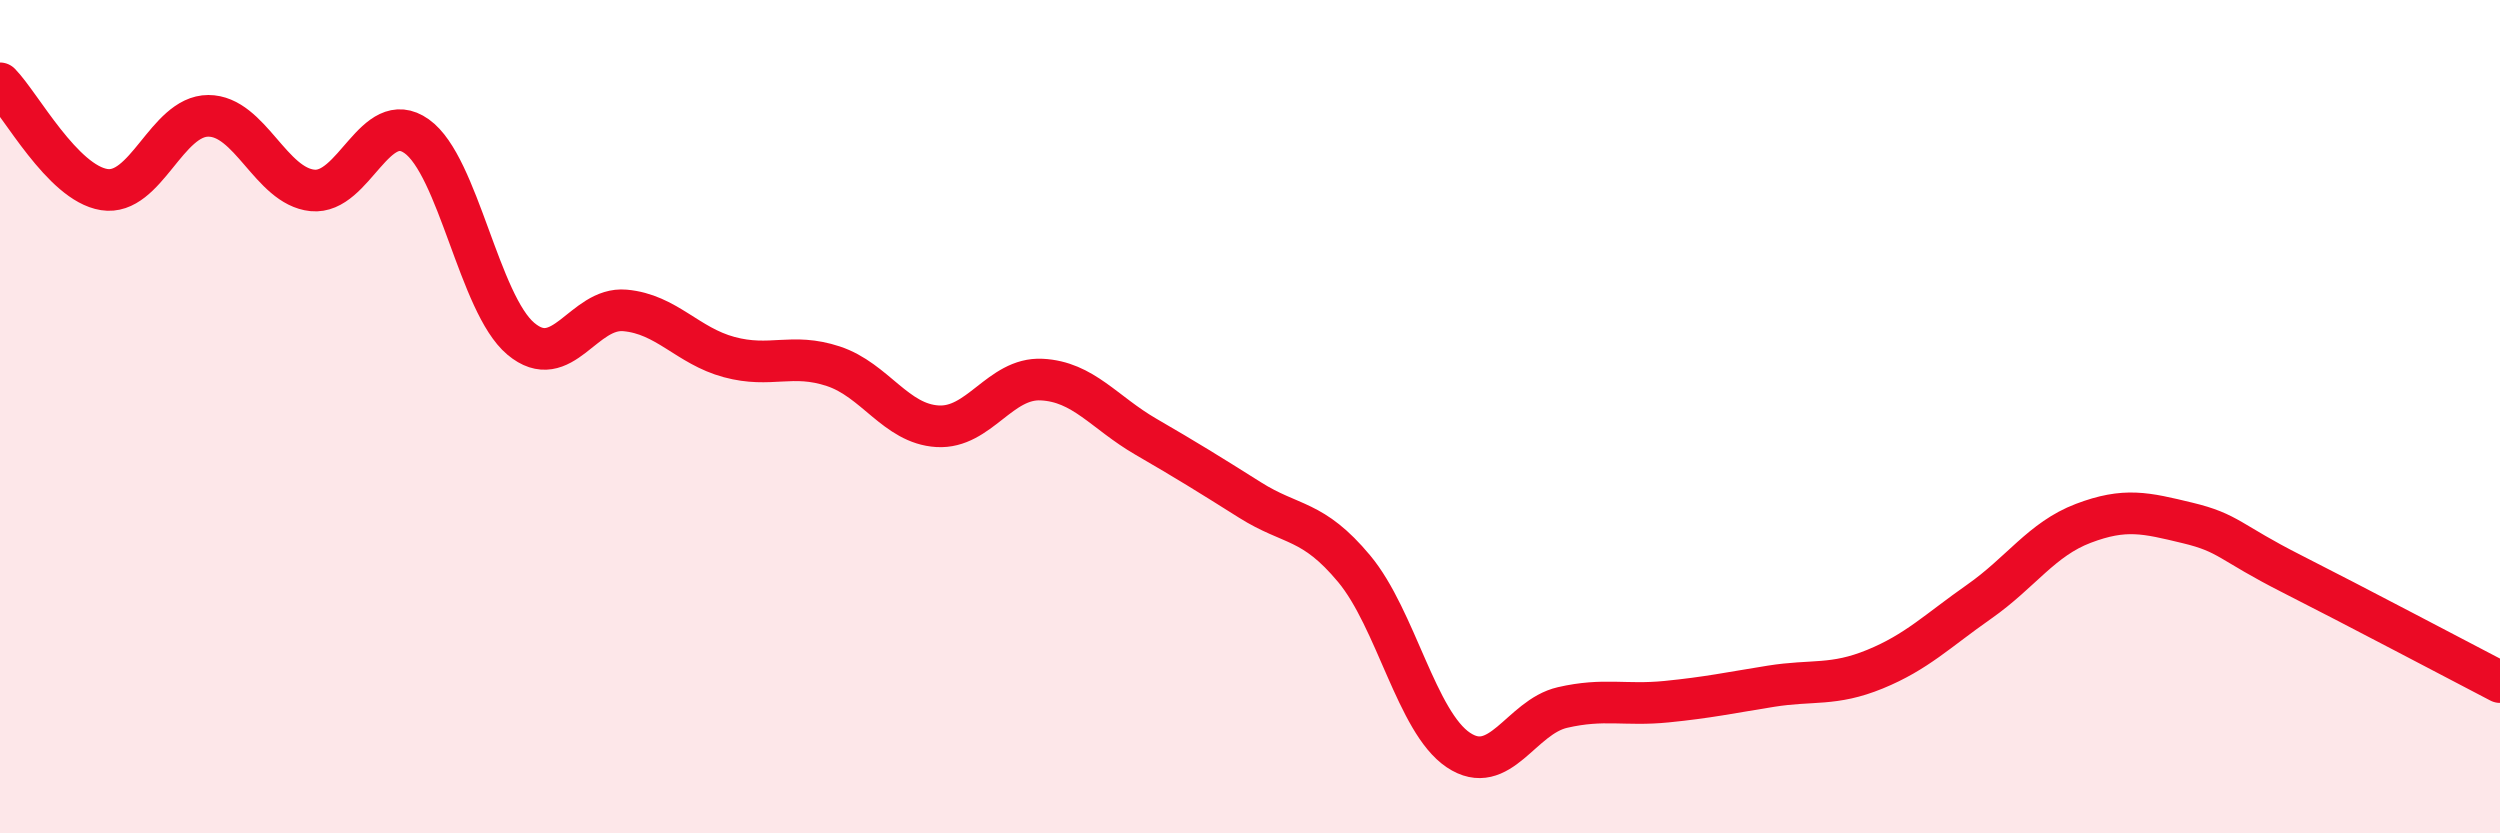 
    <svg width="60" height="20" viewBox="0 0 60 20" xmlns="http://www.w3.org/2000/svg">
      <path
        d="M 0,2 C 0.5,2.51 1.5,4.39 2.5,4.55 C 3.5,4.71 4,2.78 5,2.78 C 6,2.78 6.5,4.47 7.5,4.57 C 8.5,4.67 9,2.56 10,3.27 C 11,3.98 11.5,7.29 12.5,8.13 C 13.5,8.97 14,7.36 15,7.45 C 16,7.54 16.5,8.3 17.5,8.57 C 18.5,8.84 19,8.46 20,8.79 C 21,9.12 21.5,10.17 22.5,10.23 C 23.5,10.29 24,9.06 25,9.11 C 26,9.16 26.5,9.9 27.5,10.48 C 28.5,11.06 29,11.37 30,12 C 31,12.63 31.5,12.45 32.5,13.65 C 33.5,14.85 34,17.33 35,18 C 36,18.67 36.5,17.21 37.5,16.98 C 38.5,16.75 39,16.94 40,16.84 C 41,16.74 41.5,16.63 42.5,16.47 C 43.5,16.31 44,16.47 45,16.06 C 46,15.65 46.5,15.14 47.5,14.44 C 48.5,13.74 49,12.94 50,12.56 C 51,12.18 51.5,12.31 52.5,12.55 C 53.5,12.79 53.5,13.01 55,13.77 C 56.5,14.53 59,15.85 60,16.37L60 20L0 20Z"
        fill="#EB0A25"
        opacity="0.1"
        stroke-linecap="round"
        stroke-linejoin="round"
      />
      <path
        d="M 0,2 C 0.5,2.51 1.5,4.39 2.5,4.55 C 3.5,4.71 4,2.78 5,2.78 C 6,2.78 6.5,4.47 7.5,4.57 C 8.5,4.67 9,2.56 10,3.27 C 11,3.98 11.5,7.29 12.5,8.13 C 13.5,8.97 14,7.36 15,7.45 C 16,7.54 16.5,8.3 17.5,8.57 C 18.5,8.84 19,8.46 20,8.79 C 21,9.12 21.5,10.17 22.5,10.23 C 23.5,10.29 24,9.06 25,9.11 C 26,9.16 26.5,9.9 27.5,10.48 C 28.5,11.06 29,11.37 30,12 C 31,12.63 31.5,12.45 32.5,13.65 C 33.5,14.85 34,17.33 35,18 C 36,18.67 36.5,17.21 37.5,16.98 C 38.5,16.75 39,16.94 40,16.84 C 41,16.74 41.5,16.63 42.5,16.47 C 43.5,16.31 44,16.47 45,16.06 C 46,15.65 46.5,15.14 47.5,14.44 C 48.5,13.74 49,12.94 50,12.56 C 51,12.18 51.5,12.31 52.5,12.55 C 53.5,12.79 53.5,13.01 55,13.77 C 56.5,14.53 59,15.85 60,16.37"
        stroke="#EB0A25"
        stroke-width="1"
        fill="none"
        stroke-linecap="round"
        stroke-linejoin="round"
      />
    </svg>
  
